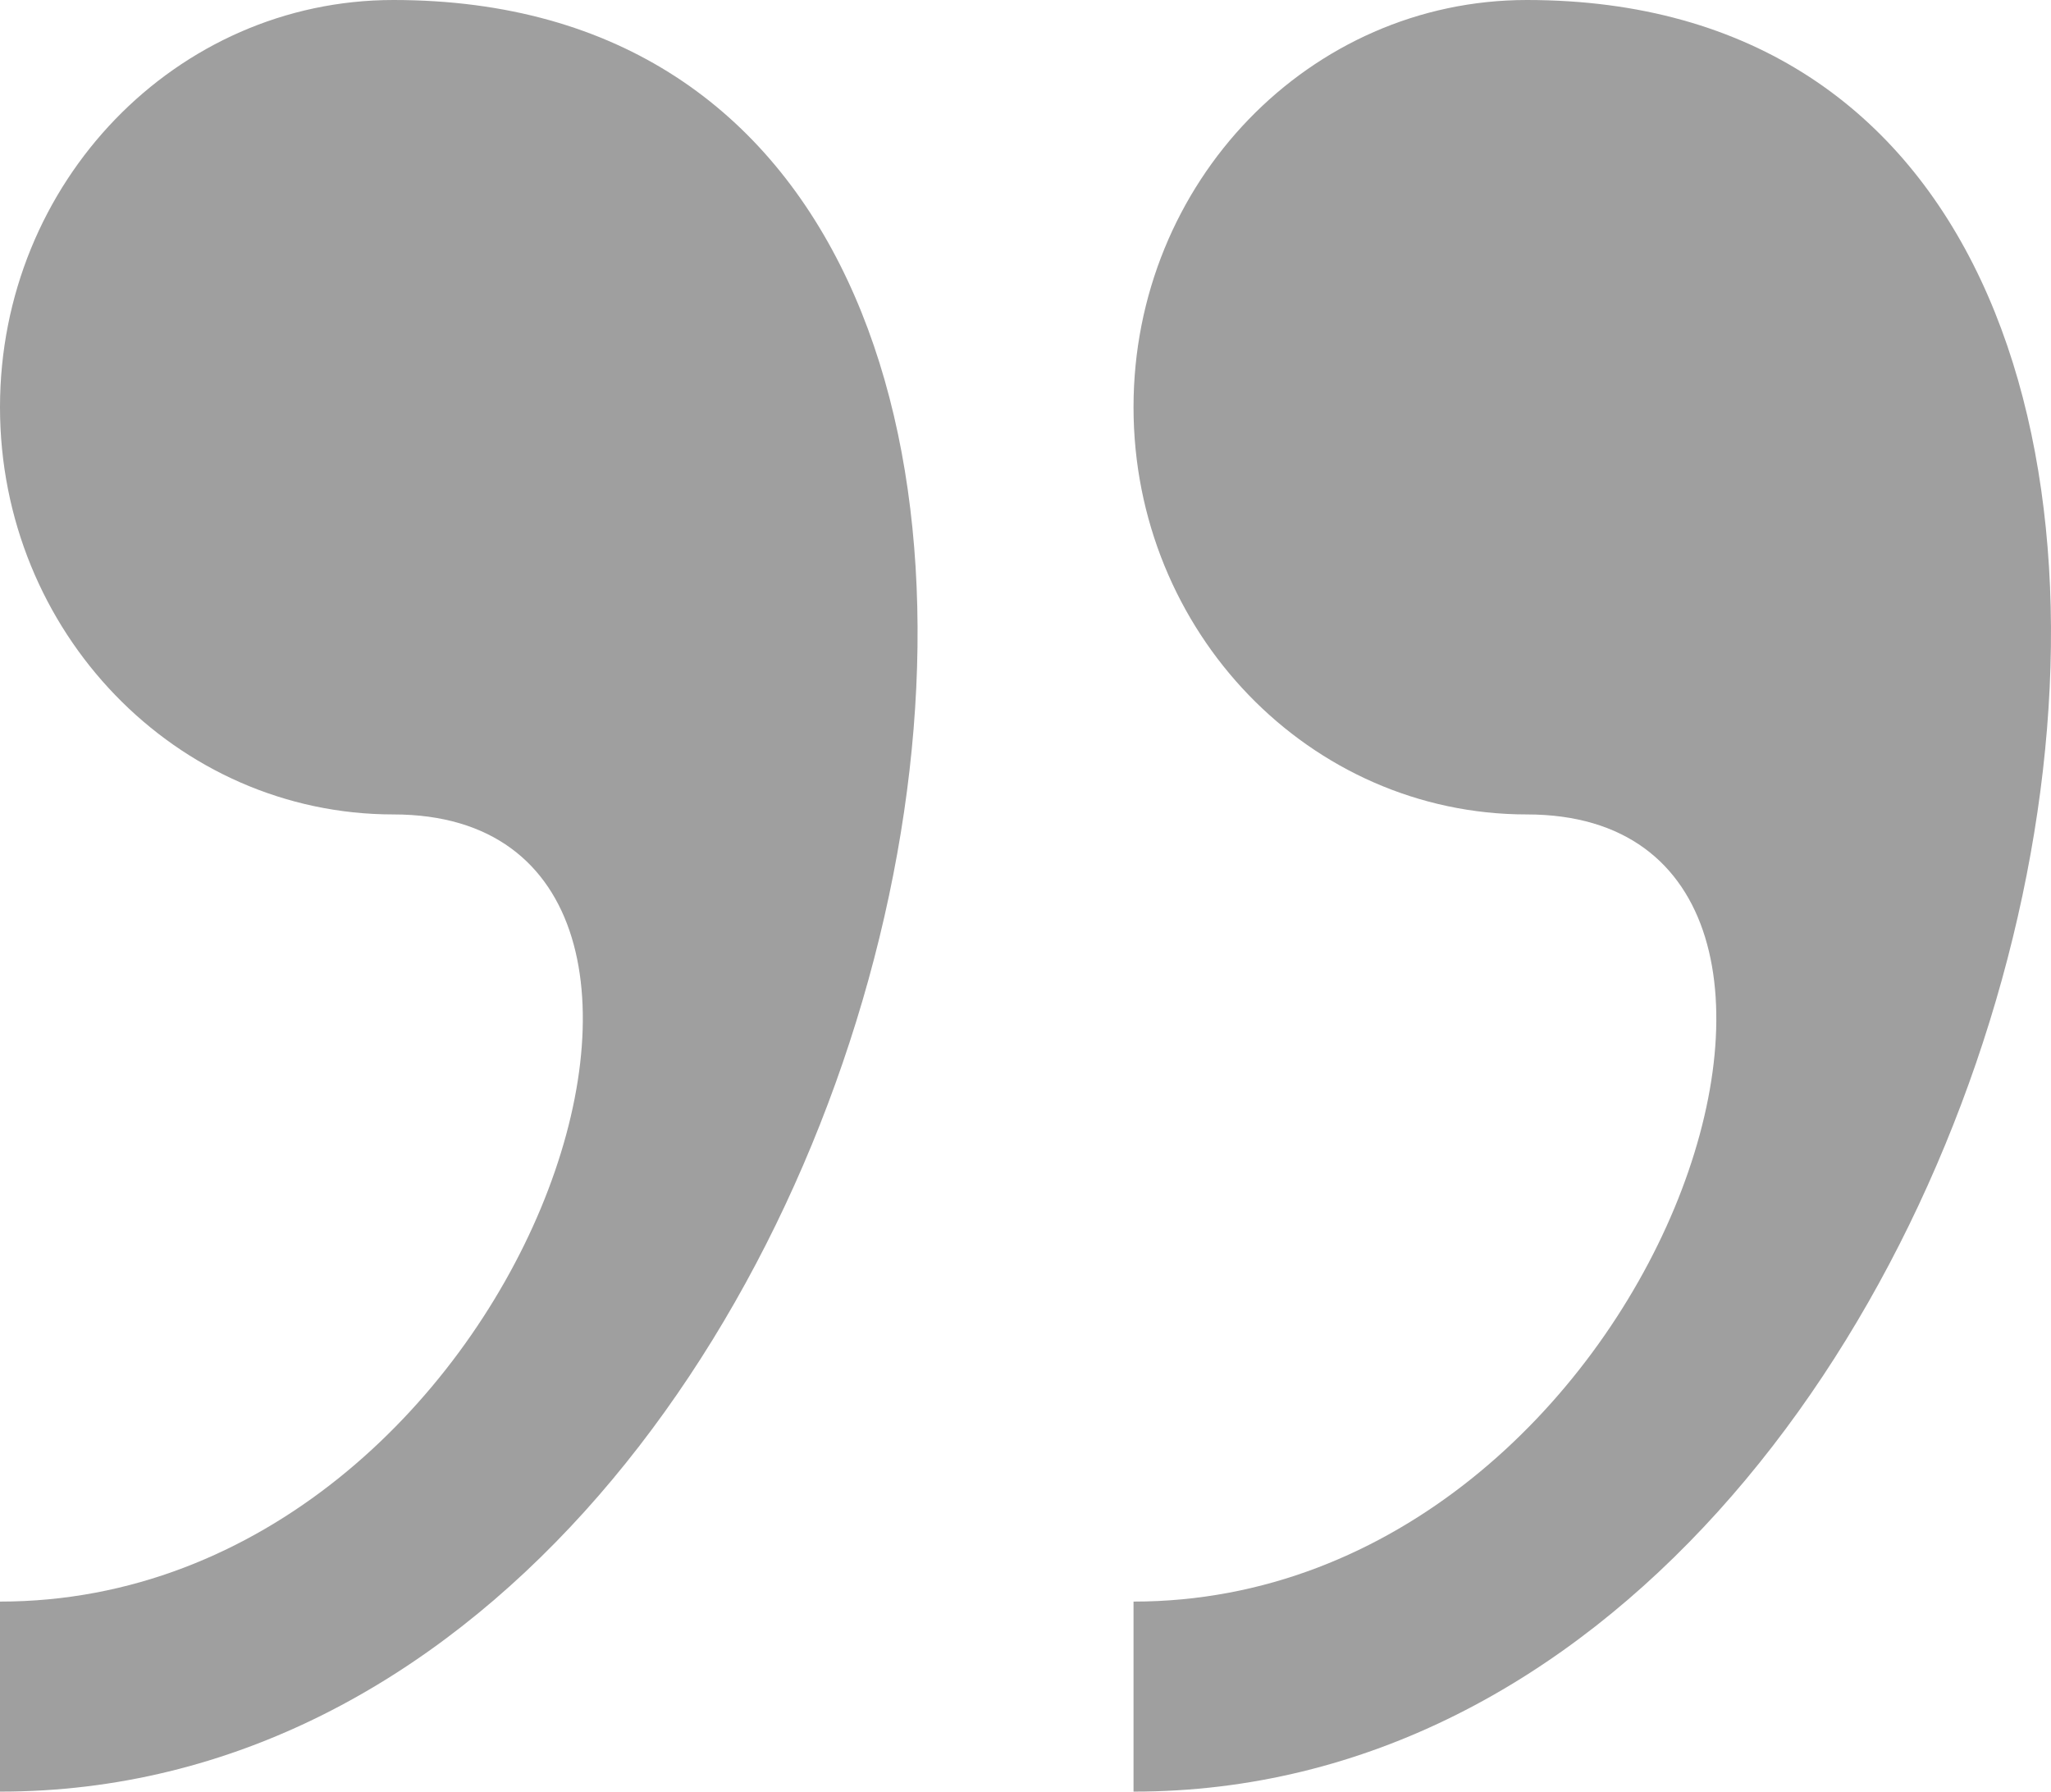 <svg width="79" height="69" viewBox="0 0 79 69" fill="none" xmlns="http://www.w3.org/2000/svg">
<path d="M15.155 0C6.787 0 0 7.021 0 15.683C0 24.34 6.787 31.366 15.155 31.366C30.305 31.366 20.206 61.681 0 61.681V69C36.063 69.005 50.194 0 15.155 0ZM58.811 0C50.449 0 43.661 7.021 43.661 15.683C43.661 24.34 50.449 31.366 58.811 31.366C73.966 31.366 63.868 61.681 43.661 61.681V69C79.719 69.005 93.85 0 58.811 0Z" fill="#9F9F9F"/>
</svg>

